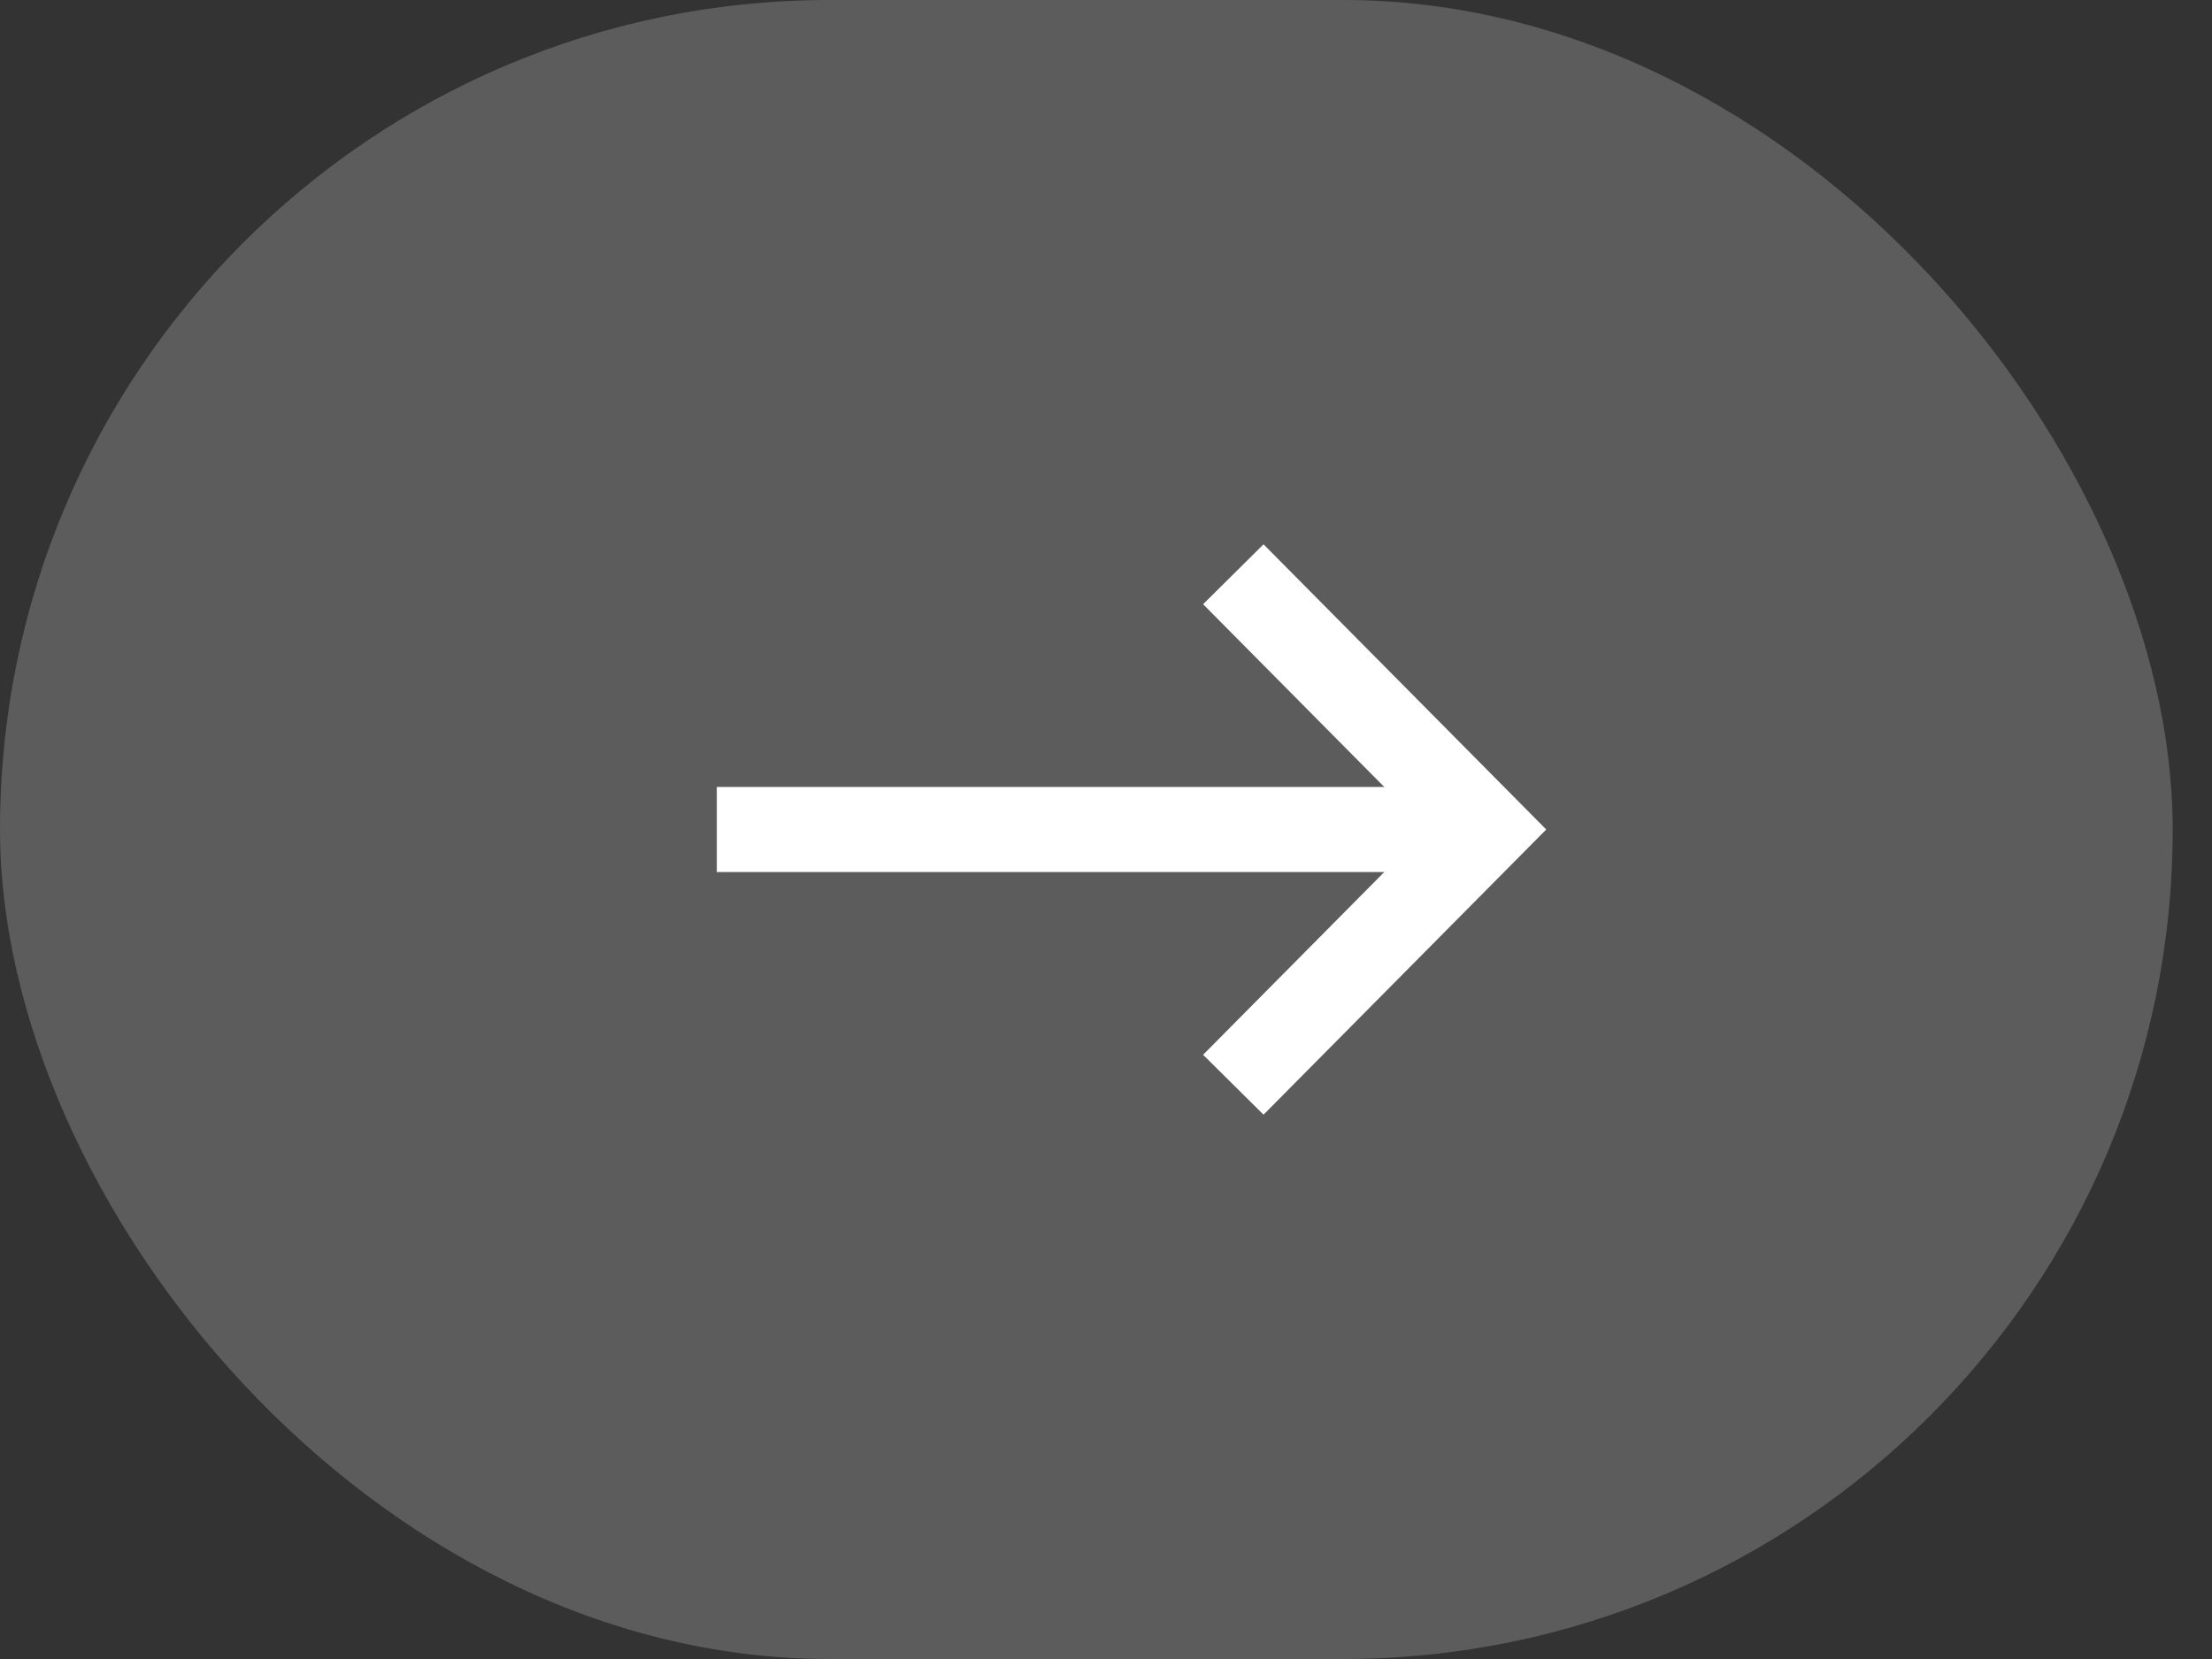 <svg width="52" height="39" viewBox="0 0 52 39" fill="none" xmlns="http://www.w3.org/2000/svg">
<rect x="0" y="0" width="52" height="39" fill="#333333" stroke="none"/>
<rect opacity="0.2" width="51.076" height="39" rx="19.5" fill="white"/>
<path d="M28.993 13.5L34.941 19.5L28.993 25.5" stroke="white" stroke-width="2"/>
<path d="M34.445 19.5L16.851 19.5" stroke="white" stroke-width="2"/>
</svg>
